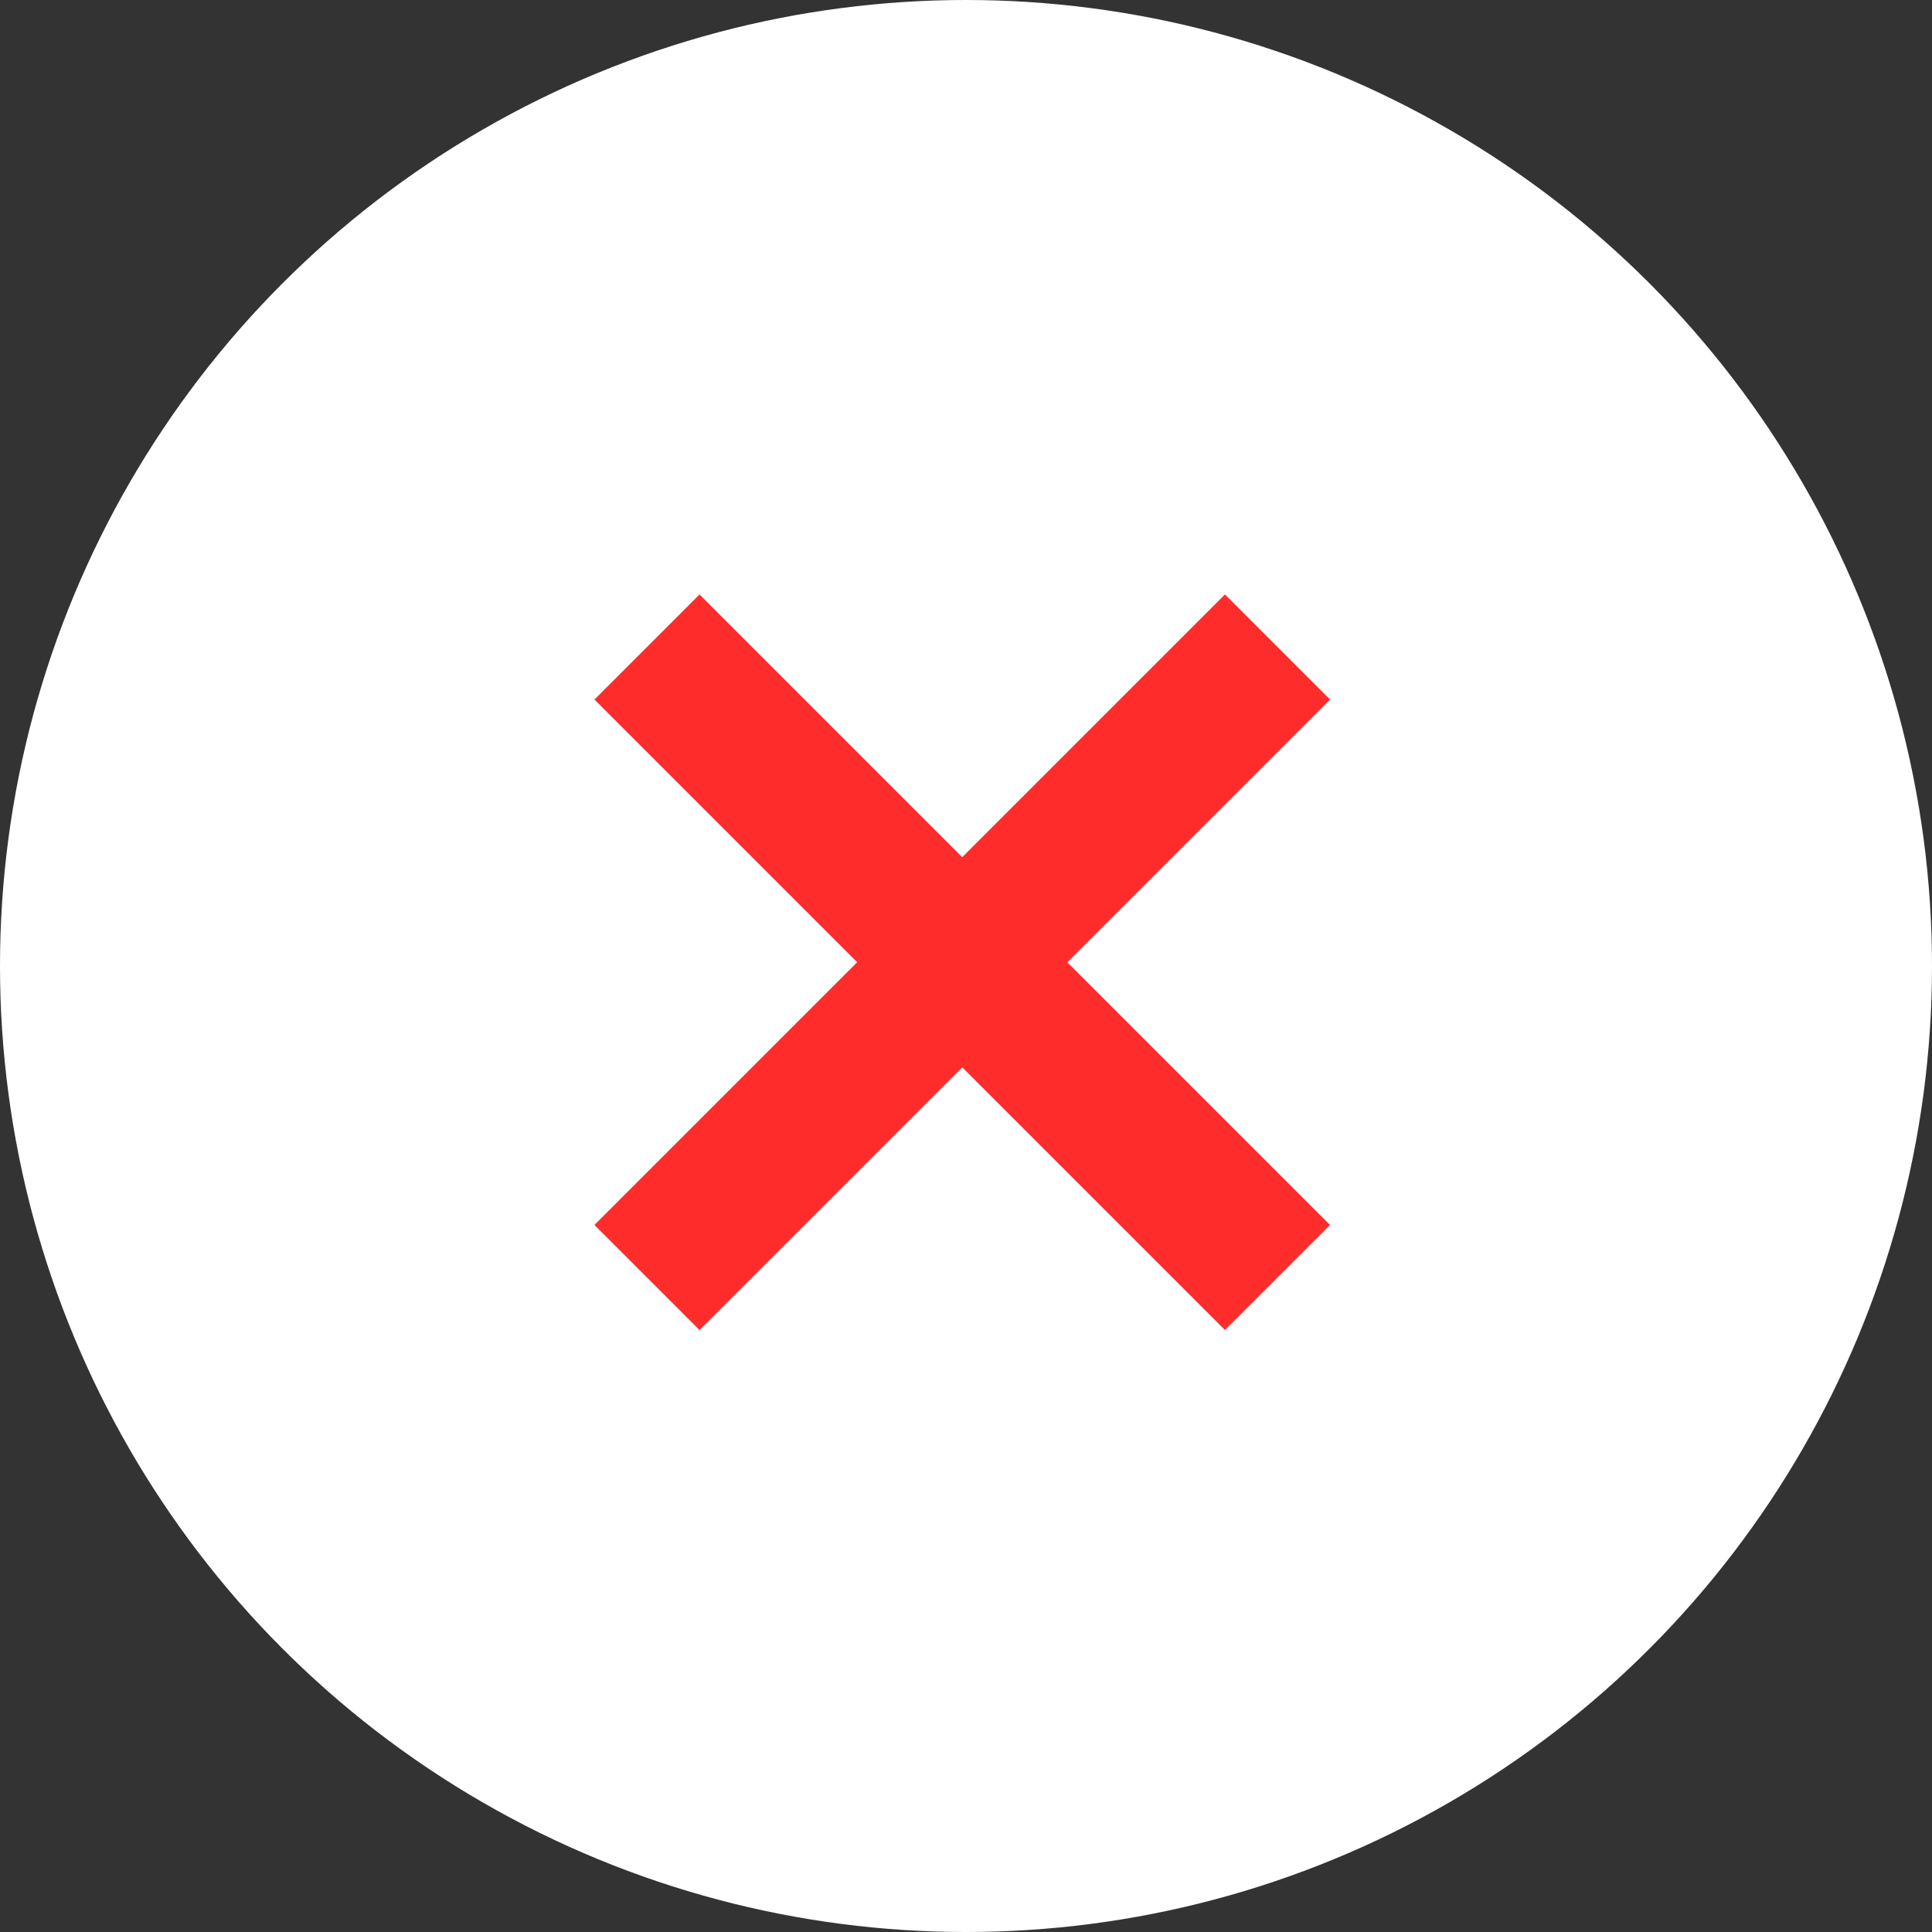 <svg width="26" height="26" viewBox="0 0 26 26" fill="none" xmlns="http://www.w3.org/2000/svg">
<rect x="0" y="0" width="26" height="26" fill="#333333" stroke="none"/>
<circle cx="13" cy="13" r="13" fill="white"/>
<line x1="17.192" y1="8.707" x2="8.707" y2="17.192" stroke="#FF2C2C" stroke-width="2"/>
<line x1="17.192" y1="17.192" x2="8.707" y2="8.707" stroke="#FF2C2C" stroke-width="2"/>
</svg>
